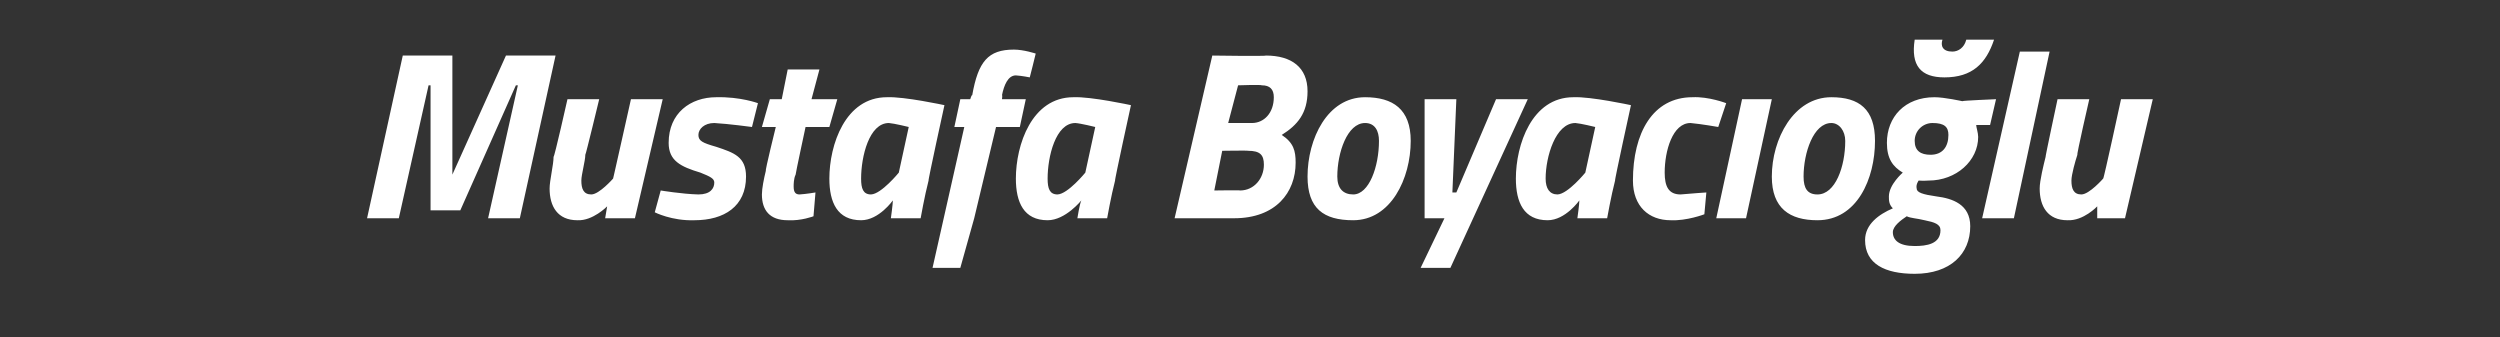 <?xml version="1.0" standalone="no"?><!DOCTYPE svg PUBLIC "-//W3C//DTD SVG 1.1//EN" "http://www.w3.org/Graphics/SVG/1.1/DTD/svg11.dtd"><svg xmlns="http://www.w3.org/2000/svg" version="1.1" width="126px" height="17px" viewBox="0 0 126 17"><rect x="0" y="0" width="126" height="17" fill="#333333" stroke="none"/>  <desc>Mustafa Boyac o lu</desc>  <defs/>  <g id="Polygon345011">    <path d="M 20.3 2.8 L 22.8 2.8 L 22.8 8.8 L 25.5 2.8 L 28 2.8 L 26.2 11 L 24.6 11 L 26.1 4.3 L 26 4.3 L 23.2 10.6 L 21.7 10.6 L 21.7 4.3 L 21.6 4.3 L 20.1 11 L 18.5 11 L 20.3 2.8 Z M 33.4 5 L 32 11 L 30.5 11 L 30.6 10.4 C 30.6 10.4 29.88 11.14 29.1 11.1 C 28.1 11.1 27.7 10.4 27.7 9.5 C 27.7 9.1 27.9 8.3 27.9 7.9 C 27.94 7.94 28.6 5 28.6 5 L 30.2 5 C 30.2 5 29.52 7.82 29.5 7.8 C 29.5 8.1 29.3 8.8 29.3 9.1 C 29.3 9.5 29.4 9.8 29.8 9.8 C 30.2 9.8 30.9 9 30.9 9 C 30.9 9.03 31.8 5 31.8 5 L 33.4 5 Z M 37.9 6.4 C 37.9 6.4 36.71 6.24 36 6.2 C 35.5 6.2 35.2 6.5 35.2 6.8 C 35.2 7.1 35.4 7.2 36.1 7.4 C 37 7.7 37.6 7.9 37.6 8.9 C 37.6 10.4 36.5 11.1 35 11.1 C 33.86 11.14 33 10.7 33 10.7 L 33.3 9.6 C 33.3 9.6 34.38 9.78 35.2 9.8 C 35.8 9.8 36 9.5 36 9.2 C 36 9 35.8 8.9 35.3 8.7 C 34.3 8.4 33.7 8.1 33.7 7.2 C 33.7 5.7 34.8 4.9 36.1 4.9 C 37.32 4.87 38.2 5.2 38.2 5.2 L 37.9 6.4 Z M 40.6 6.4 C 40.6 6.4 40.09 8.77 40.1 8.8 C 40 9 40 9.3 40 9.4 C 40 9.7 40.1 9.8 40.3 9.8 C 40.63 9.78 41.1 9.7 41.1 9.7 L 41 10.9 C 41 10.9 40.38 11.14 39.7 11.1 C 38.8 11.1 38.4 10.6 38.4 9.8 C 38.4 9.5 38.5 9 38.6 8.6 C 38.55 8.62 39.1 6.4 39.1 6.4 L 38.4 6.4 L 38.8 5 L 39.4 5 L 39.7 3.5 L 41.3 3.5 L 40.9 5 L 42.2 5 L 41.8 6.4 L 40.6 6.4 Z M 41.8 9 C 41.8 7.3 42.6 4.9 44.7 4.9 C 45.57 4.86 47.6 5.3 47.6 5.3 C 47.6 5.3 46.76 9.13 46.8 9.1 C 46.6 9.87 46.4 11 46.4 11 L 44.9 11 C 44.9 11 45 10.29 45 10.1 C 45 10.1 44.3 11.1 43.4 11.1 C 42.2 11.1 41.8 10.2 41.8 9 Z M 43.4 9 C 43.4 9.5 43.5 9.8 43.9 9.8 C 44.42 9.78 45.3 8.7 45.3 8.7 L 45.8 6.4 C 45.8 6.4 45.07 6.22 44.8 6.2 C 43.8 6.2 43.4 7.9 43.4 9 Z M 49.1 11 L 48.4 13.5 L 47 13.5 L 48.6 6.4 L 48.1 6.4 L 48.4 5 L 48.9 5 C 48.9 5 48.97 4.76 49 4.8 C 49.3 3.1 49.8 2.5 51.1 2.5 C 51.6 2.5 52.2 2.7 52.2 2.7 C 52.2 2.73 51.9 3.9 51.9 3.9 C 51.9 3.9 51.51 3.82 51.2 3.8 C 50.8 3.8 50.6 4.3 50.5 4.8 C 50.53 4.77 50.5 5 50.5 5 L 51.7 5 L 51.4 6.4 L 50.2 6.4 L 49.1 11 Z M 51.2 9 C 51.2 7.3 52 4.9 54.1 4.9 C 54.98 4.86 57 5.3 57 5.3 C 57 5.3 56.16 9.13 56.2 9.1 C 56 9.87 55.8 11 55.8 11 L 54.3 11 C 54.3 11 54.41 10.29 54.5 10.1 C 54.5 10.1 53.7 11.1 52.8 11.1 C 51.6 11.1 51.2 10.2 51.2 9 Z M 52.8 9 C 52.8 9.5 52.9 9.8 53.3 9.8 C 53.82 9.78 54.7 8.7 54.7 8.7 L 55.2 6.4 C 55.2 6.4 54.48 6.22 54.2 6.2 C 53.2 6.2 52.8 7.9 52.8 9 Z M 63.8 2.8 C 65.1 2.8 65.9 3.4 65.9 4.6 C 65.9 5.7 65.4 6.3 64.6 6.8 C 65.2 7.2 65.3 7.6 65.3 8.2 C 65.3 9.7 64.3 11 62.2 11 C 62.22 11 59.2 11 59.2 11 L 61.1 2.8 C 61.1 2.8 63.81 2.84 63.8 2.8 Z M 61.6 7.6 L 61.2 9.6 C 61.2 9.6 62.53 9.58 62.5 9.6 C 63.2 9.6 63.7 9 63.7 8.3 C 63.7 7.8 63.5 7.6 62.9 7.6 C 62.93 7.58 61.6 7.6 61.6 7.6 Z M 62.4 4.3 L 61.9 6.2 C 61.9 6.2 63.11 6.2 63.1 6.2 C 63.7 6.2 64.2 5.7 64.2 4.9 C 64.2 4.5 64 4.3 63.6 4.3 C 63.56 4.26 62.4 4.3 62.4 4.3 Z M 71.1 7.1 C 71.1 9 70.1 11.1 68.2 11.1 C 66.7 11.1 65.9 10.5 65.9 8.9 C 65.9 7 66.9 4.9 68.8 4.9 C 70.2 4.9 71.1 5.5 71.1 7.1 Z M 69.5 7.1 C 69.5 6.6 69.3 6.2 68.8 6.2 C 67.9 6.2 67.4 7.7 67.4 8.9 C 67.4 9.5 67.7 9.8 68.2 9.8 C 69 9.8 69.5 8.4 69.5 7.1 Z M 73.4 5 L 73.2 9.7 L 73.4 9.7 L 75.4 5 L 77 5 L 73.1 13.5 L 71.6 13.5 L 72.8 11 L 71.8 11 L 71.8 5 L 73.4 5 Z M 76.4 9 C 76.4 7.3 77.2 4.9 79.3 4.9 C 80.17 4.86 82.2 5.3 82.2 5.3 C 82.2 5.3 81.36 9.13 81.4 9.1 C 81.2 9.87 81 11 81 11 L 79.5 11 C 79.5 11 79.6 10.29 79.6 10.1 C 79.6 10.1 78.9 11.1 78 11.1 C 76.8 11.1 76.4 10.2 76.4 9 Z M 77.9 9 C 77.9 9.5 78.1 9.8 78.5 9.8 C 79.02 9.78 79.9 8.7 79.9 8.7 L 80.4 6.4 C 80.4 6.4 79.67 6.22 79.4 6.2 C 78.4 6.2 77.9 7.9 77.9 9 Z M 87 5.2 L 86.6 6.4 C 86.6 6.4 85.75 6.25 85.2 6.2 C 84.3 6.2 83.9 7.6 83.9 8.7 C 83.9 9.4 84.1 9.8 84.7 9.8 C 85.24 9.75 86 9.7 86 9.7 L 85.9 10.8 C 85.9 10.8 85.01 11.14 84.2 11.1 C 83.1 11.1 82.3 10.4 82.3 9.1 C 82.3 6.7 83.3 4.9 85.3 4.9 C 86.12 4.86 87 5.2 87 5.2 Z M 87.8 5 L 89.3 5 L 88 11 L 86.5 11 L 87.8 5 Z M 94.5 7.1 C 94.5 9 93.6 11.1 91.6 11.1 C 90.2 11.1 89.3 10.5 89.3 8.9 C 89.3 7 90.4 4.9 92.3 4.9 C 93.7 4.9 94.5 5.5 94.5 7.1 Z M 93 7.1 C 93 6.6 92.7 6.2 92.3 6.2 C 91.4 6.2 90.9 7.7 90.9 8.9 C 90.9 9.5 91.1 9.8 91.6 9.8 C 92.5 9.8 93 8.4 93 7.1 Z M 94 12.1 C 94 11.3 94.7 10.8 95.4 10.5 C 95.2 10.3 95.2 10.1 95.2 9.9 C 95.2 9.3 95.9 8.7 95.9 8.7 C 95.4 8.4 95.1 8 95.1 7.2 C 95.1 5.9 96 4.9 97.5 4.9 C 98 4.9 98.9 5.1 98.9 5.1 C 98.88 5.07 100.6 5 100.6 5 L 100.3 6.3 C 100.3 6.3 99.61 6.3 99.6 6.3 C 99.6 6.4 99.7 6.7 99.7 6.9 C 99.7 8.1 98.6 9.1 97.2 9.1 C 96.94 9.12 96.7 9.1 96.7 9.1 C 96.7 9.1 96.55 9.3 96.6 9.5 C 96.6 9.7 96.9 9.8 97.6 9.9 C 98.4 10 99.3 10.3 99.3 11.4 C 99.3 12.8 98.3 13.8 96.5 13.8 C 95 13.8 94 13.3 94 12.1 Z M 96.1 10.9 C 95.8 11.1 95.4 11.4 95.4 11.7 C 95.4 12.1 95.7 12.4 96.5 12.4 C 97.1 12.4 97.8 12.3 97.8 11.6 C 97.8 11.3 97.5 11.2 97 11.1 C 96.6 11 96.3 11 96.1 10.9 Z M 98.2 6.8 C 98.2 6.4 98 6.2 97.4 6.2 C 96.9 6.2 96.5 6.6 96.5 7.1 C 96.5 7.6 96.8 7.8 97.3 7.8 C 97.9 7.8 98.2 7.4 98.2 6.8 Z M 97.9 2 C 97.8 2.3 97.9 2.6 98.4 2.6 C 98.7 2.6 99 2.4 99.1 2 C 99.1 2 100.5 2 100.5 2 C 100.1 3.2 99.4 3.9 98 3.9 C 96.8 3.9 96.3 3.3 96.5 2 C 96.5 2 97.9 2 97.9 2 Z M 101.8 2.6 L 103.3 2.6 L 101.5 11 L 99.9 11 L 101.8 2.6 Z M 108.5 5 L 107.1 11 L 105.7 11 L 105.7 10.4 C 105.7 10.4 105.01 11.14 104.2 11.1 C 103.2 11.1 102.8 10.4 102.8 9.5 C 102.8 9.1 103 8.3 103.1 7.9 C 103.07 7.94 103.7 5 103.7 5 L 105.3 5 C 105.3 5 104.65 7.82 104.7 7.8 C 104.6 8.1 104.4 8.8 104.4 9.1 C 104.4 9.5 104.5 9.8 104.9 9.8 C 105.3 9.8 106 9 106 9 C 106.03 9.03 106.9 5 106.9 5 L 108.5 5 Z " stroke="none" fill="#fff"/>  </g></svg>